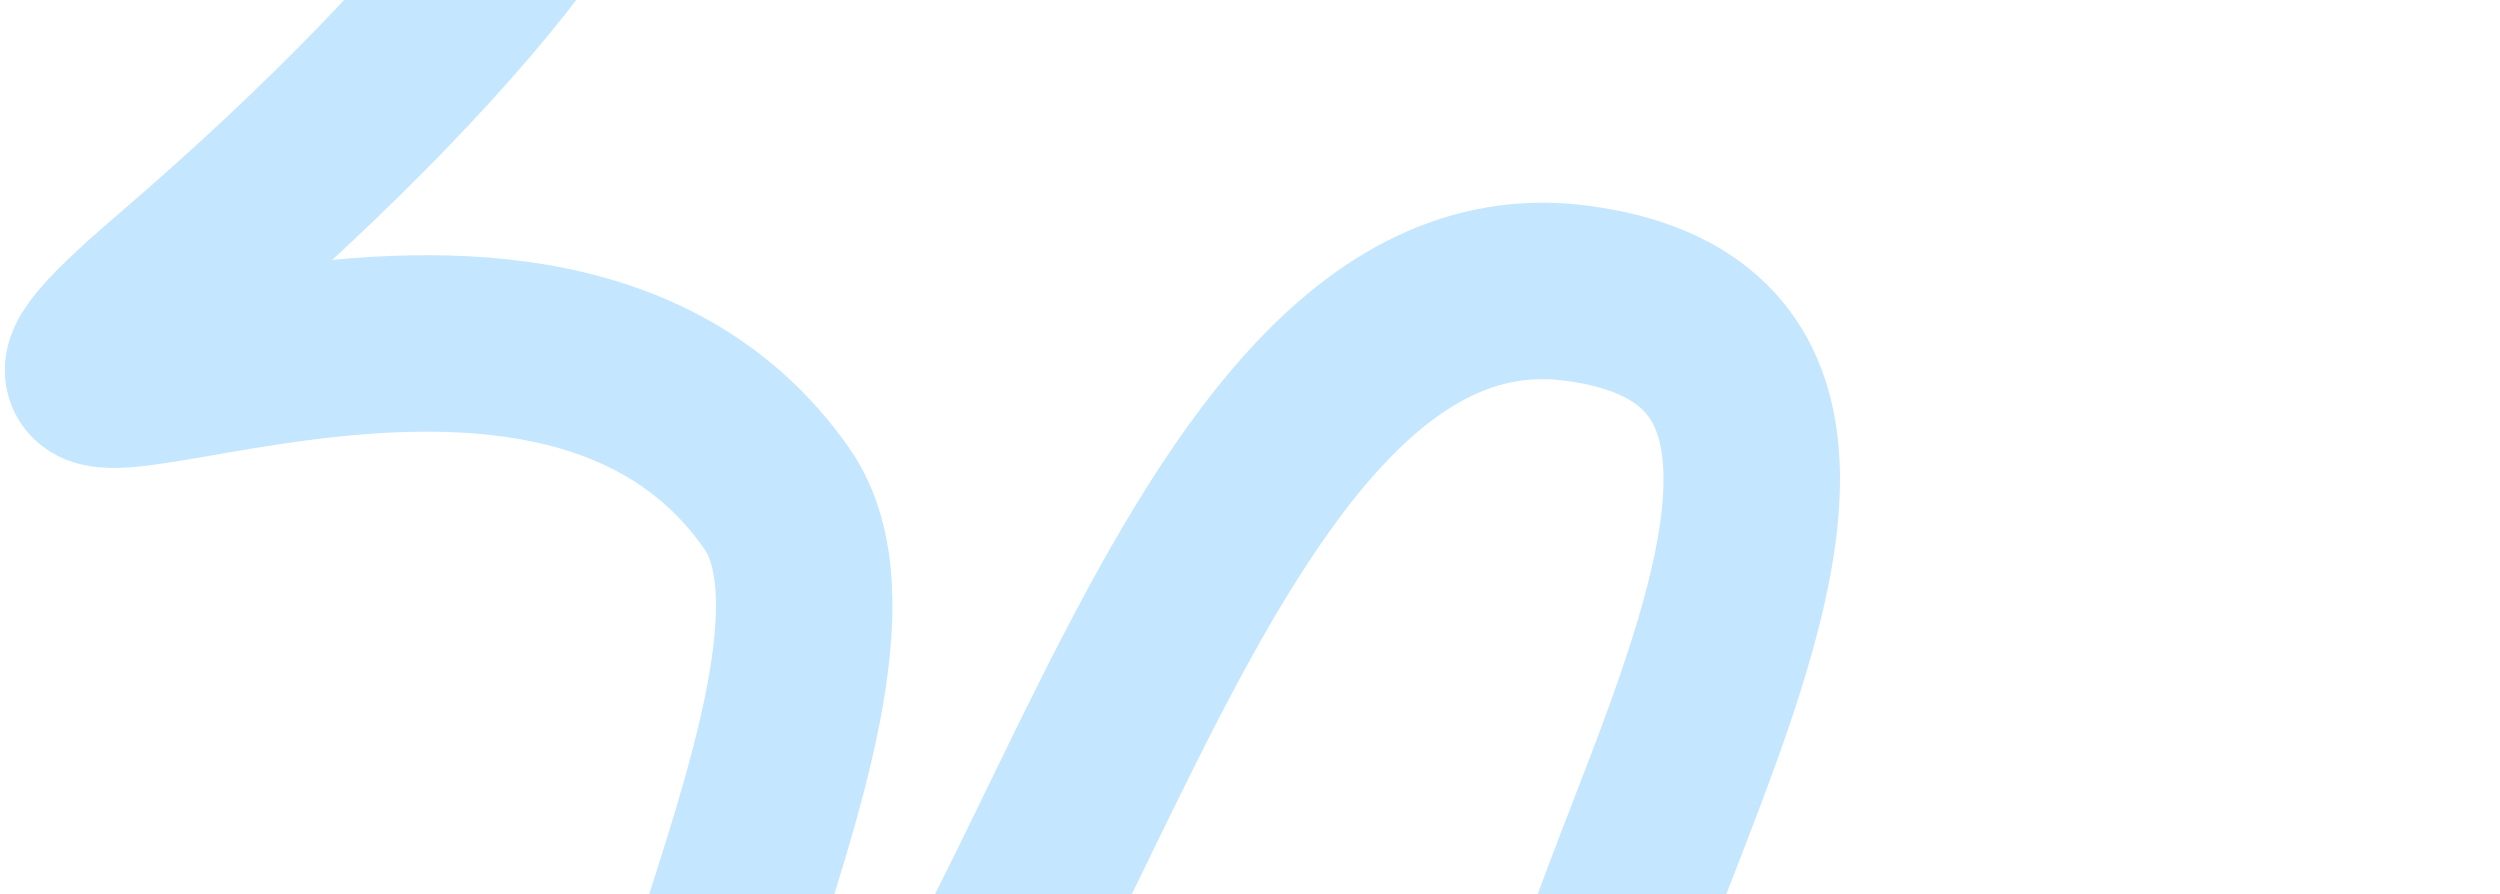 <?xml version="1.0" encoding="UTF-8"?> <svg xmlns="http://www.w3.org/2000/svg" width="425" height="152" viewBox="0 0 425 152" fill="none"><path d="M409.901 184.668C349.996 229.412 336.838 212.063 277.564 200.874C235.407 192.915 348.791 60.168 267.803 49.819C198.254 40.932 175.973 199.574 129.731 210.973C83.49 222.373 154.924 117.518 132.076 84.776C89.73 24.093 -23.581 93.633 29.869 47.798C83.318 1.962 113.422 -39.589 94.65 -43.232" stroke="#C4E6FF" stroke-width="30" stroke-linecap="round"></path></svg> 